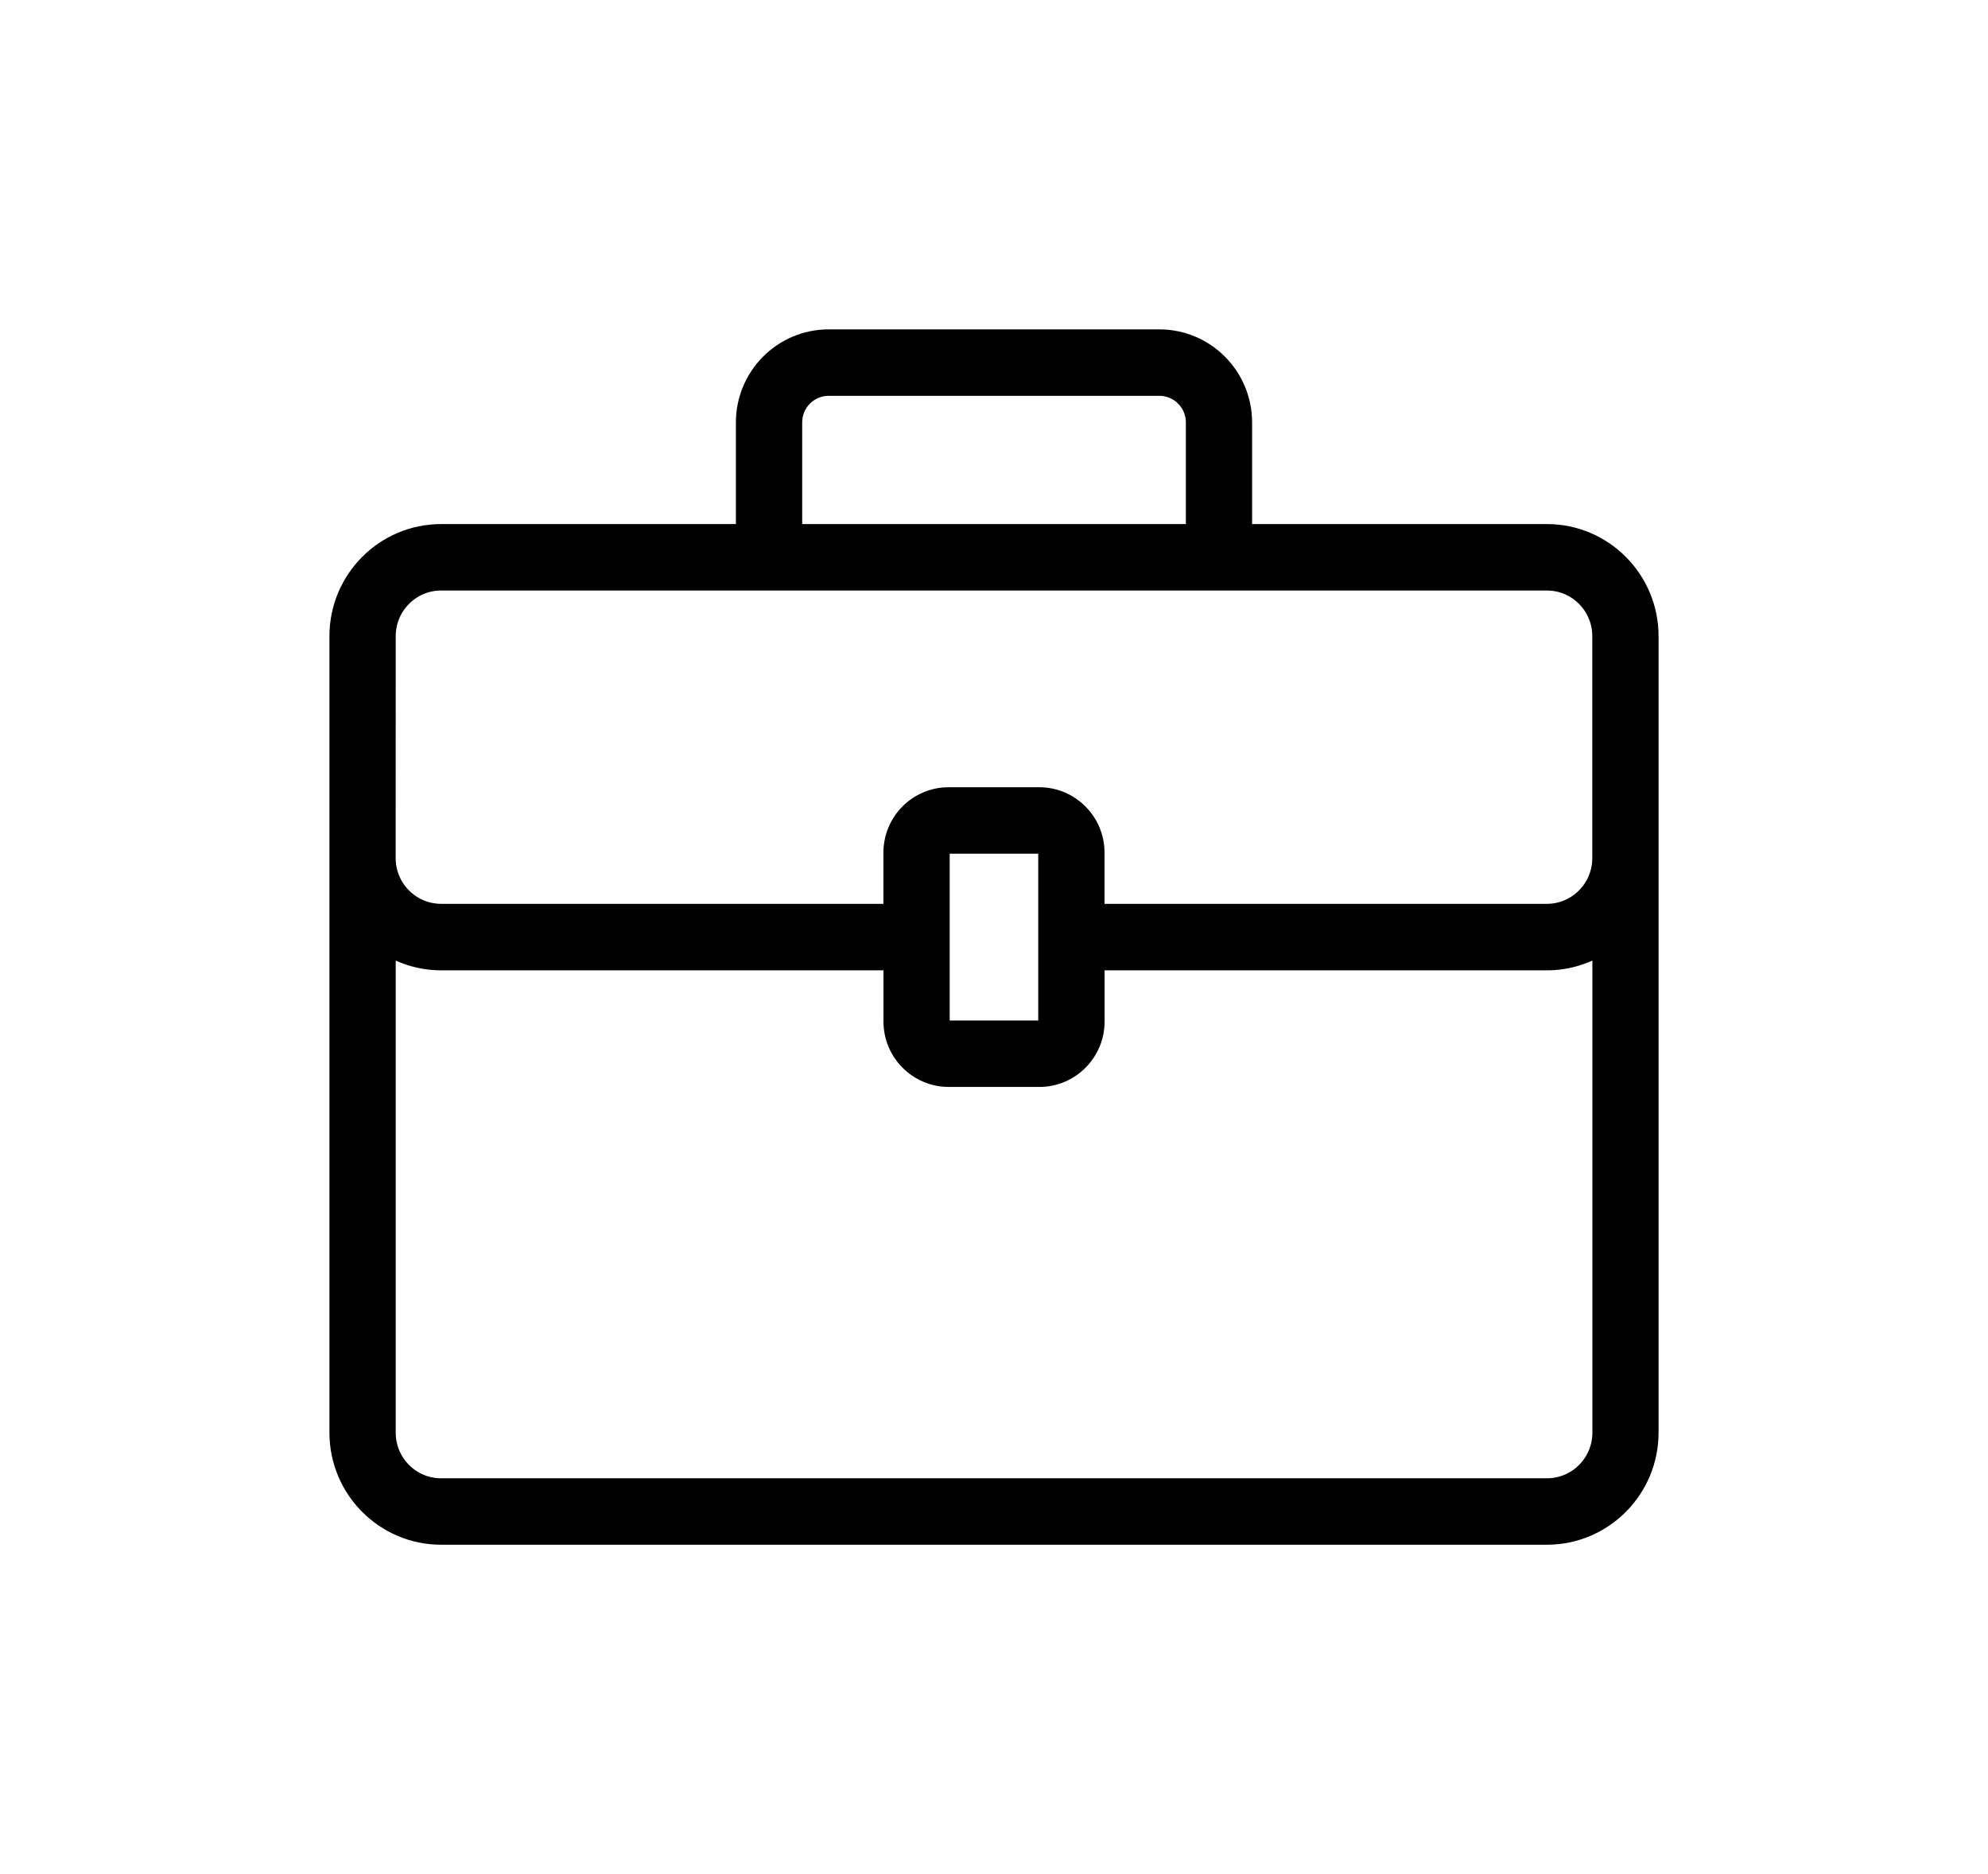 <svg width="35" height="33" viewBox="0 0 35 33" fill="none" xmlns="http://www.w3.org/2000/svg">
<path d="M27.235 9.428H21.844V7.438C21.844 6.645 21.202 6 20.413 6H14.588C13.798 6 13.156 6.645 13.156 7.438V9.428H7.765C6.792 9.428 6 10.223 6 11.201V25.227C6 26.205 6.792 27 7.765 27H27.235C28.208 27 29 26.205 29 25.227V11.201C29 10.223 28.209 9.428 27.235 9.428ZM13.923 7.438C13.923 7.069 14.221 6.77 14.588 6.77H20.412C20.779 6.77 21.078 7.069 21.078 7.438V9.428H13.923L13.923 7.438ZM6.767 11.201C6.767 10.648 7.214 10.198 7.765 10.198H27.235C27.786 10.198 28.233 10.648 28.233 11.201V15.11C28.233 15.665 27.785 16.115 27.233 16.115H19.246V15.014C19.246 14.489 18.82 14.062 18.298 14.062H16.701C16.178 14.062 15.753 14.489 15.753 15.014V16.115H7.767C7.215 16.115 6.766 15.665 6.766 15.11L6.767 11.201ZM18.479 15.014V17.987C18.479 18.087 18.398 18.169 18.298 18.169H16.701C16.601 18.169 16.52 18.087 16.52 17.987V15.014C16.52 14.914 16.601 14.832 16.701 14.832H18.298C18.398 14.832 18.479 14.914 18.479 15.014ZM27.235 26.23H7.765C7.214 26.23 6.767 25.781 6.767 25.227V16.572C7.051 16.769 7.396 16.886 7.767 16.886H15.754V17.988C15.754 18.512 16.18 18.939 16.702 18.939H18.3C18.822 18.939 19.247 18.512 19.247 17.988V16.886H27.234C27.606 16.886 27.95 16.769 28.235 16.572V25.227C28.235 25.781 27.787 26.23 27.236 26.23H27.235Z" fill="black" stroke="black" stroke-width="0.4"/>
</svg>
